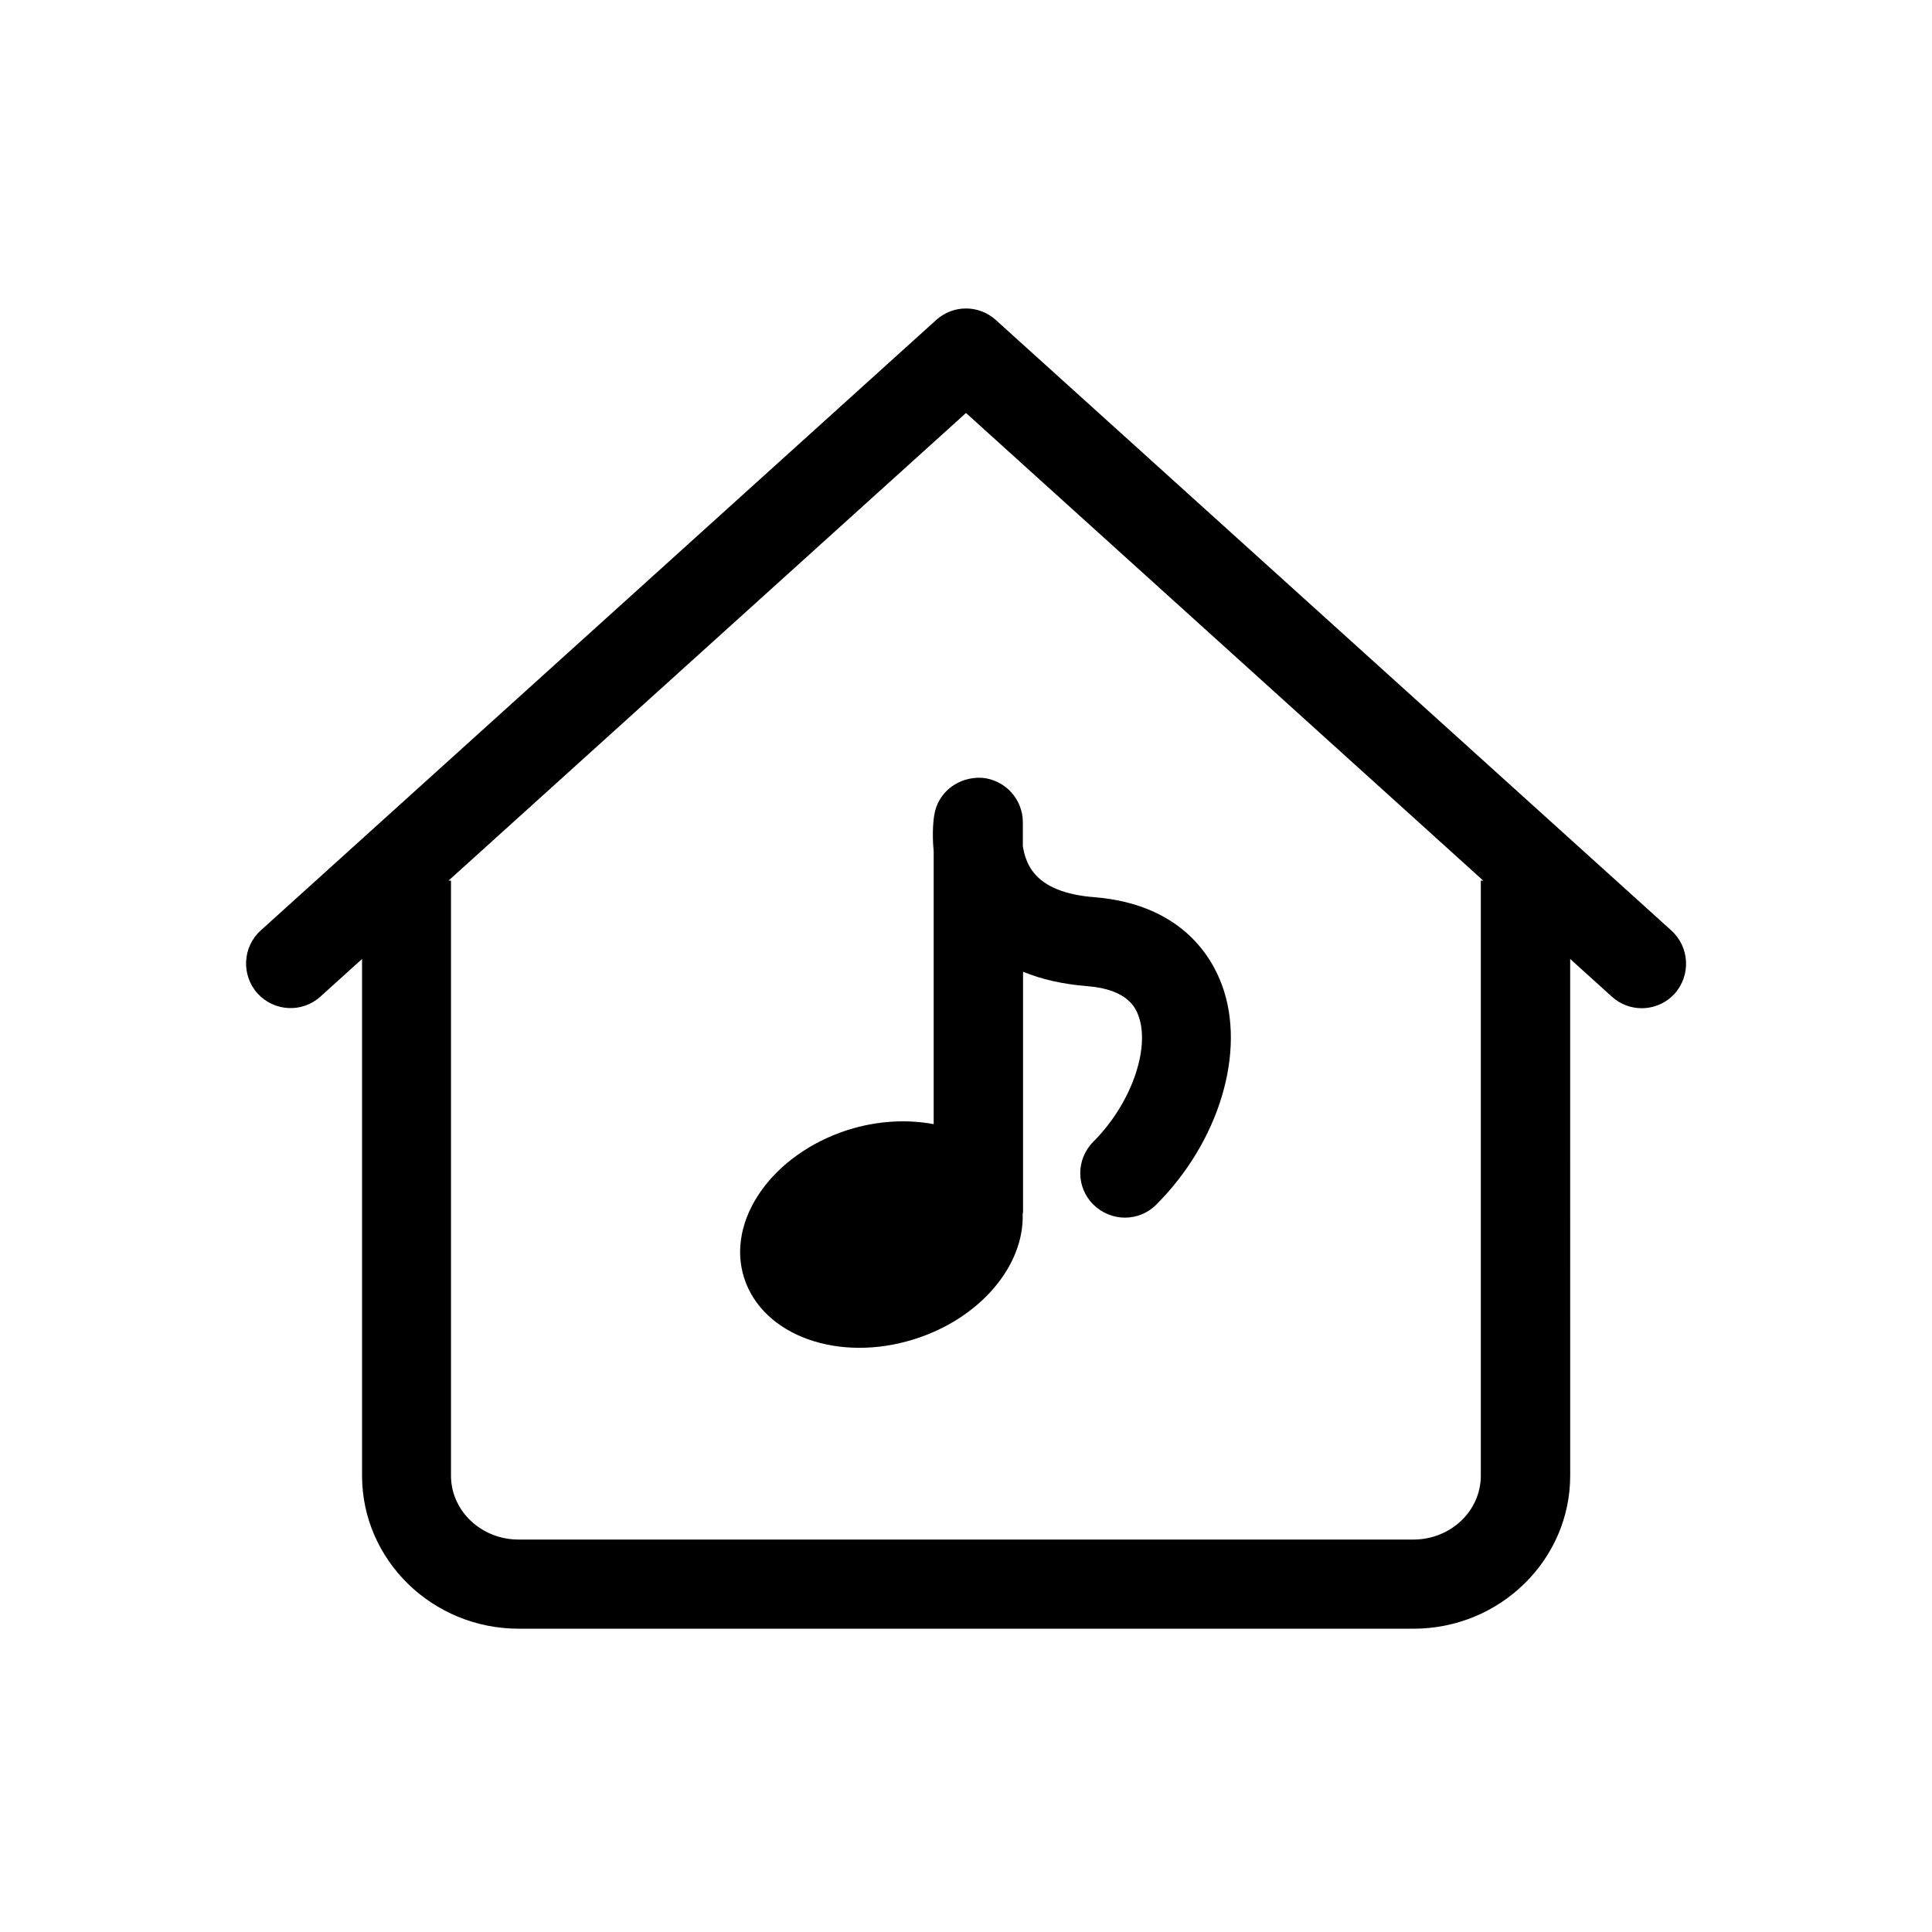 <?xml version="1.0" encoding="UTF-8"?>
<!-- Uploaded to: SVG Repo, www.svgrepo.com, Generator: SVG Repo Mixer Tools -->
<svg fill="#000000" width="800px" height="800px" version="1.1" viewBox="144 144 512 512" xmlns="http://www.w3.org/2000/svg">
 <g>
  <path d="m586.91 390.58-179-161.77c-4.484-4.082-11.336-4.082-15.82 0l-179 161.77c-4.836 4.383-5.188 11.84-0.855 16.676 4.383 4.836 11.84 5.238 16.676 0.855l11.035-9.977v136.93c0 22.371 18.641 40.559 41.516 40.559h237.14c22.871 0 41.516-18.188 41.516-40.559l-0.008-136.93 11.035 9.977c2.266 2.066 5.09 3.074 7.91 3.074 3.223 0 6.449-1.309 8.766-3.879 4.332-4.887 3.93-12.344-0.91-16.727zm-50.48-13.199v157.69c0 9.371-8.012 16.93-17.887 16.93l-237.14-0.004c-9.875 0-17.887-7.609-17.887-16.93v-157.69h-0.656l137.14-123.93 137.09 123.94z"/>
  <path d="m386.45 498.85c17.434-5.543 29.02-19.547 28.566-33.152 0-0.152 0.102-0.301 0.102-0.453v-63.73c4.988 2.066 10.68 3.324 17.027 3.828 10.984 0.855 12.898 6.098 13.551 7.809 3.223 8.816-2.016 23.477-11.941 33.402-4.637 4.637-4.637 12.09 0 16.676 4.637 4.586 12.09 4.637 16.676 0 16.727-16.727 23.879-40.656 17.383-58.242-2.922-7.91-11.184-21.41-33.855-23.227-7.656-0.605-13-2.769-15.973-6.449-1.812-2.215-2.57-4.836-2.922-7.055v-6.348c0-6.144-4.734-11.285-10.883-11.789-6.246-0.301-11.637 3.828-12.594 9.875-0.152 0.805-0.656 4.535-0.152 9.621v72.297c-6.953-1.309-14.812-0.957-22.672 1.512-20.102 6.398-32.445 23.98-27.559 39.246 4.941 15.371 25.145 22.578 45.246 16.18z"/>
 </g>
</svg>